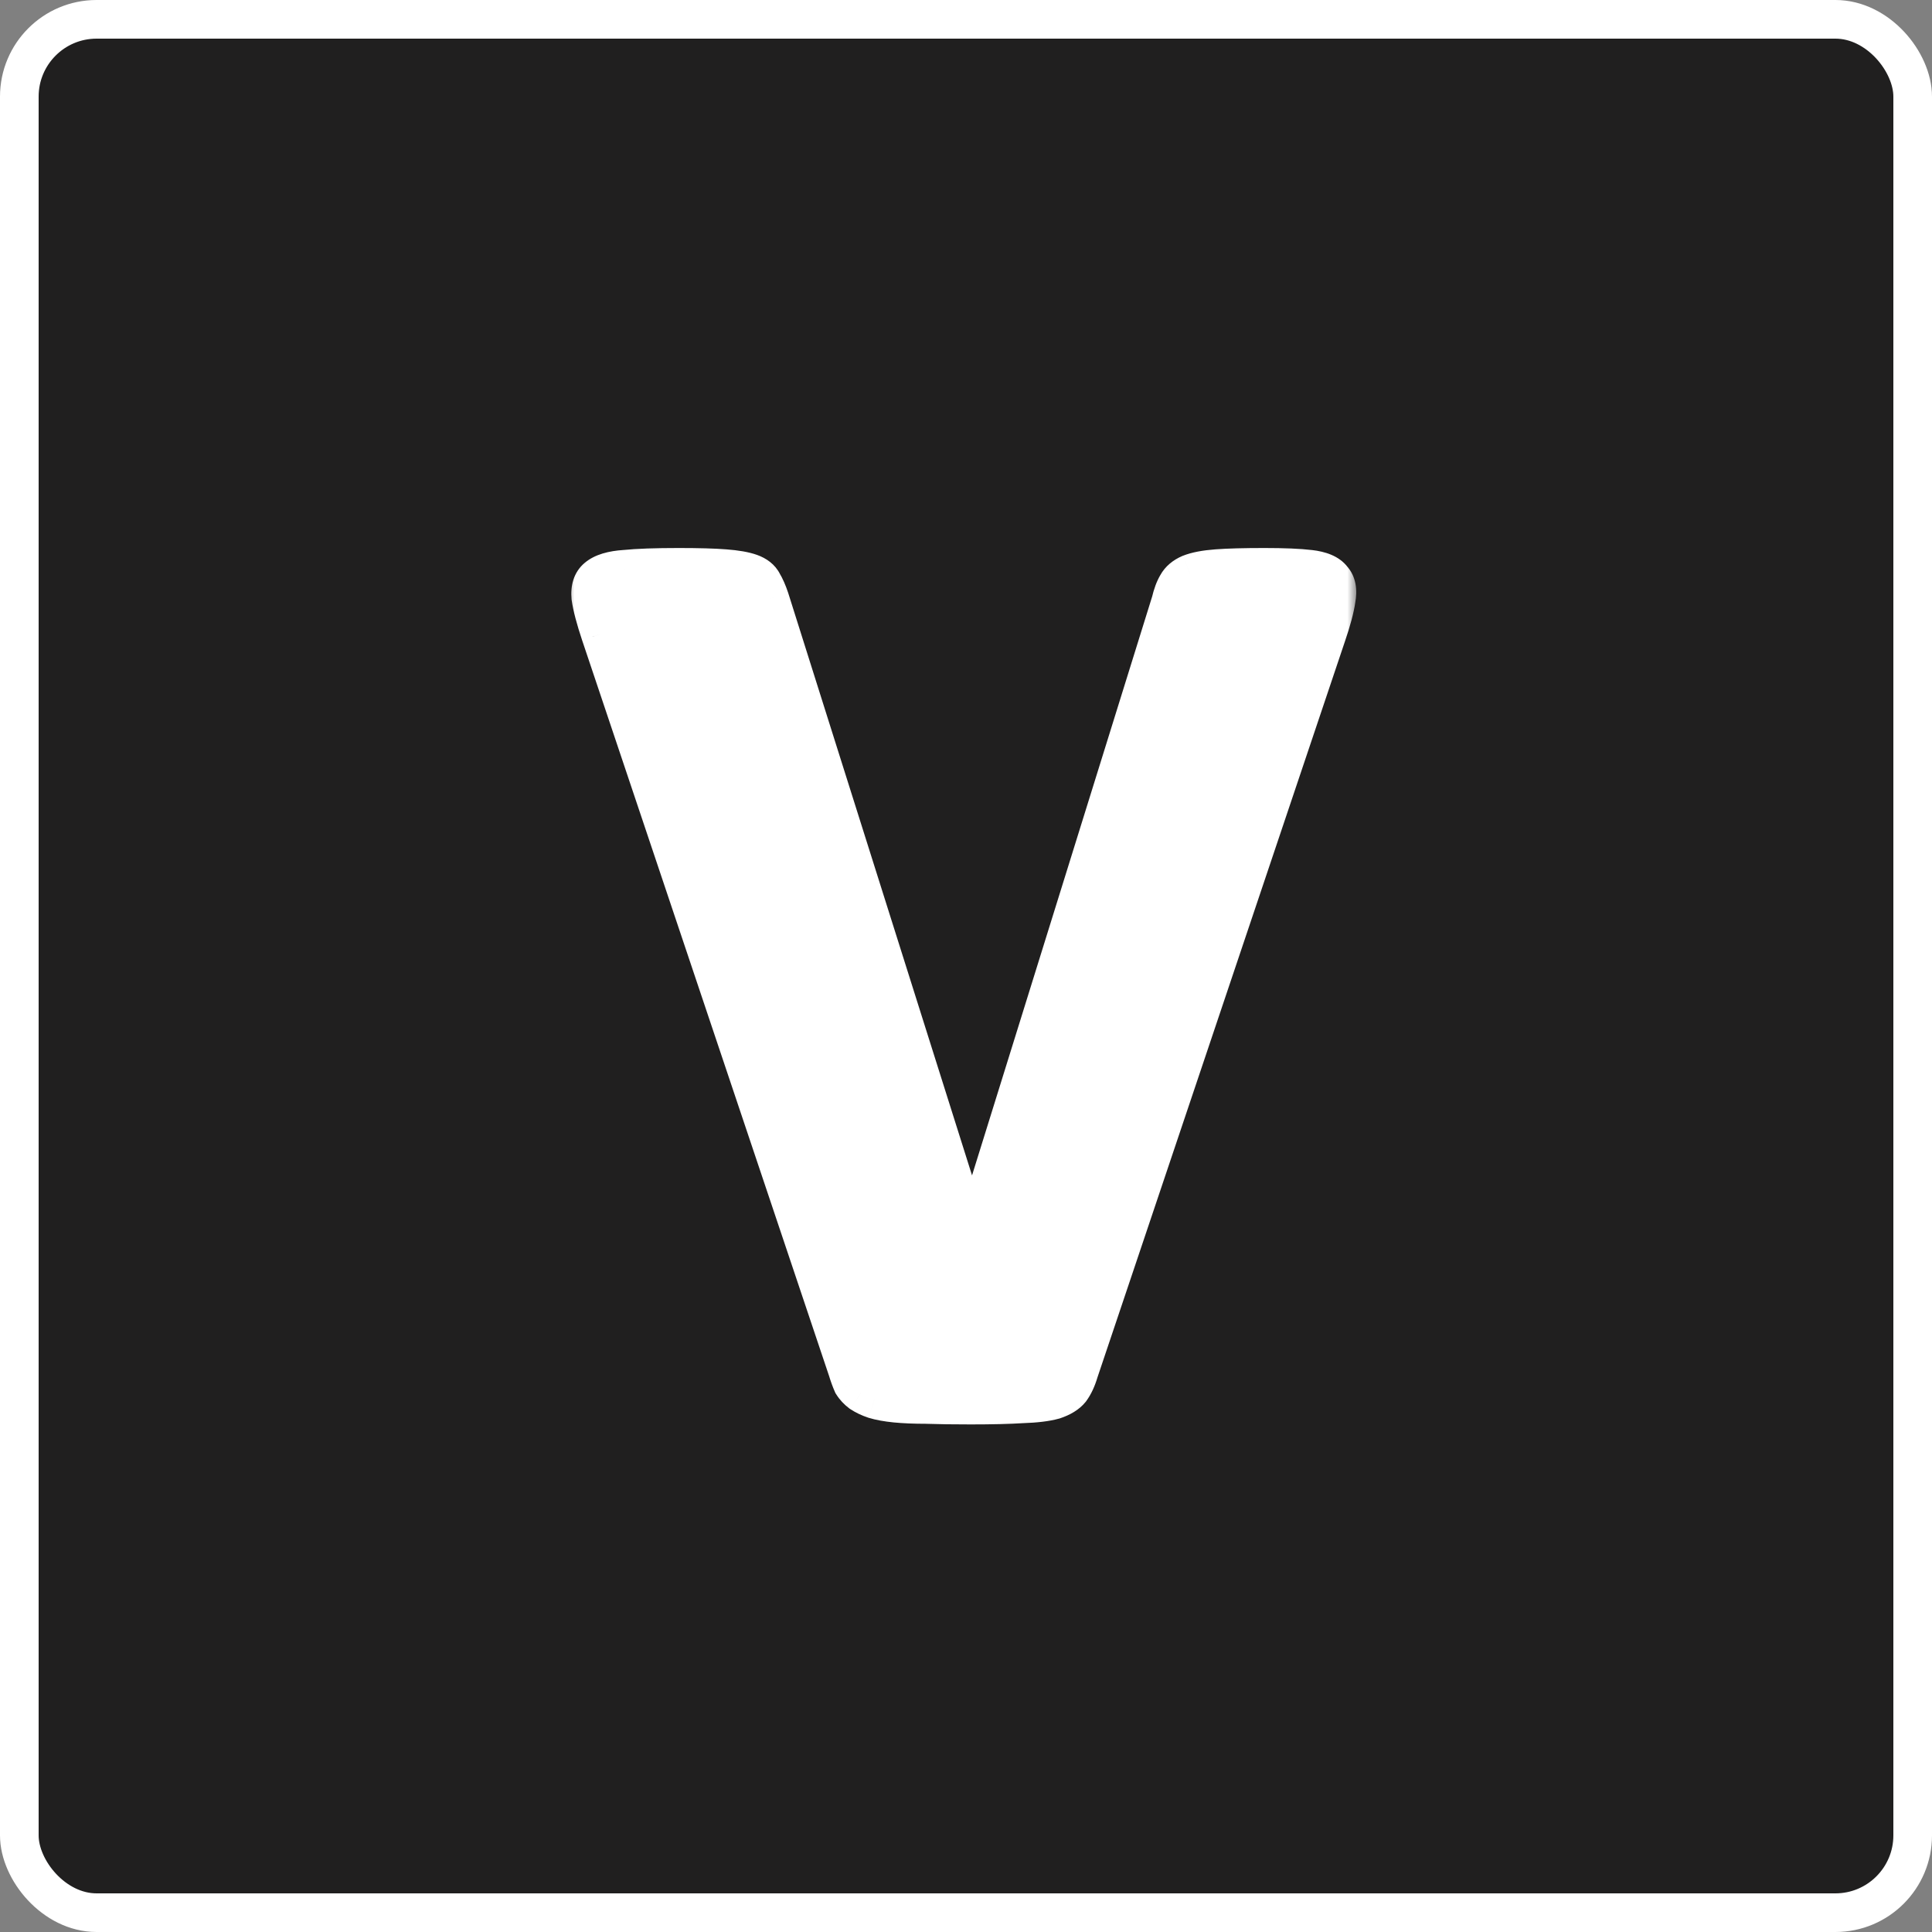 <?xml version="1.0" encoding="UTF-8"?> <svg xmlns="http://www.w3.org/2000/svg" width="100" height="100" viewBox="0 0 100 100" fill="none"><rect x="0" y="0" width="100" height="100" fill="#808080" stroke="none"/><rect x="1" y="1" width="98" height="98" rx="4" fill="#201F1F" stroke="white" stroke-width="2"></rect><mask id="path-2-outside-1_135_16" maskUnits="userSpaceOnUse" x="29.235" y="27.529" width="41" height="47" fill="black"><rect fill="white" x="29.235" y="27.529" width="41" height="47"></rect><path d="M55.847 71.002C55.736 71.378 55.593 71.688 55.416 71.932C55.239 72.153 54.951 72.33 54.552 72.463C54.154 72.574 53.611 72.64 52.925 72.662C52.239 72.706 51.343 72.728 50.236 72.728C49.35 72.728 48.587 72.717 47.945 72.695C47.325 72.695 46.794 72.673 46.351 72.629C45.908 72.585 45.543 72.518 45.255 72.43C44.99 72.341 44.757 72.231 44.558 72.098C44.381 71.965 44.237 71.81 44.127 71.633C44.038 71.434 43.949 71.19 43.861 70.902L31.078 32.818C30.812 32.022 30.646 31.391 30.58 30.926C30.535 30.461 30.646 30.118 30.912 29.896C31.199 29.653 31.675 29.509 32.339 29.465C33.004 29.398 33.933 29.365 35.129 29.365C36.147 29.365 36.944 29.387 37.519 29.432C38.095 29.476 38.537 29.553 38.847 29.664C39.157 29.775 39.367 29.941 39.478 30.162C39.611 30.384 39.733 30.66 39.843 30.992L50.302 64.129H50.336L60.595 31.158C60.684 30.782 60.794 30.483 60.927 30.262C61.06 30.018 61.282 29.83 61.591 29.697C61.923 29.564 62.388 29.476 62.986 29.432C63.584 29.387 64.403 29.365 65.443 29.365C66.461 29.365 67.247 29.398 67.8 29.465C68.376 29.531 68.763 29.697 68.963 29.963C69.184 30.206 69.25 30.561 69.162 31.025C69.095 31.49 68.929 32.11 68.664 32.885L55.847 71.002Z"></path></mask><path d="M55.847 71.002C55.736 71.378 55.593 71.688 55.416 71.932C55.239 72.153 54.951 72.33 54.552 72.463C54.154 72.574 53.611 72.64 52.925 72.662C52.239 72.706 51.343 72.728 50.236 72.728C49.35 72.728 48.587 72.717 47.945 72.695C47.325 72.695 46.794 72.673 46.351 72.629C45.908 72.585 45.543 72.518 45.255 72.43C44.99 72.341 44.757 72.231 44.558 72.098C44.381 71.965 44.237 71.81 44.127 71.633C44.038 71.434 43.949 71.19 43.861 70.902L31.078 32.818C30.812 32.022 30.646 31.391 30.58 30.926C30.535 30.461 30.646 30.118 30.912 29.896C31.199 29.653 31.675 29.509 32.339 29.465C33.004 29.398 33.933 29.365 35.129 29.365C36.147 29.365 36.944 29.387 37.519 29.432C38.095 29.476 38.537 29.553 38.847 29.664C39.157 29.775 39.367 29.941 39.478 30.162C39.611 30.384 39.733 30.66 39.843 30.992L50.302 64.129H50.336L60.595 31.158C60.684 30.782 60.794 30.483 60.927 30.262C61.06 30.018 61.282 29.83 61.591 29.697C61.923 29.564 62.388 29.476 62.986 29.432C63.584 29.387 64.403 29.365 65.443 29.365C66.461 29.365 67.247 29.398 67.8 29.465C68.376 29.531 68.763 29.697 68.963 29.963C69.184 30.206 69.25 30.561 69.162 31.025C69.095 31.49 68.929 32.11 68.664 32.885L55.847 71.002Z" fill="white"></path><path d="M55.847 71.002L54.899 70.683L54.893 70.701L54.888 70.72L55.847 71.002ZM55.416 71.932L56.197 72.556L56.211 72.538L56.224 72.52L55.416 71.932ZM54.552 72.463L54.82 73.426L54.844 73.42L54.868 73.412L54.552 72.463ZM52.925 72.662L52.893 71.663L52.877 71.663L52.861 71.664L52.925 72.662ZM47.945 72.695L47.979 71.696L47.962 71.695H47.945V72.695ZM46.351 72.629L46.252 73.624L46.351 72.629ZM45.255 72.43L44.939 73.378L44.95 73.382L44.961 73.385L45.255 72.43ZM44.558 72.098L43.958 72.898L43.98 72.914L44.004 72.93L44.558 72.098ZM44.127 71.633L43.213 72.039L43.241 72.103L43.279 72.163L44.127 71.633ZM43.861 70.902L44.817 70.608L44.813 70.596L44.809 70.584L43.861 70.902ZM31.078 32.818L30.129 33.135L30.13 33.137L31.078 32.818ZM30.58 30.926L29.584 31.021L29.586 31.044L29.59 31.067L30.58 30.926ZM30.912 29.896L31.552 30.665L31.558 30.66L30.912 29.896ZM32.339 29.465L32.406 30.463L32.422 30.462L32.439 30.46L32.339 29.465ZM39.478 30.162L38.584 30.609L38.601 30.644L38.621 30.677L39.478 30.162ZM39.843 30.992L40.797 30.691L40.794 30.684L40.792 30.676L39.843 30.992ZM50.302 64.129L49.349 64.43L49.569 65.129H50.302V64.129ZM50.336 64.129V65.129H51.072L51.29 64.426L50.336 64.129ZM60.595 31.158L61.55 31.455L61.561 31.422L61.569 31.387L60.595 31.158ZM60.927 30.262L61.785 30.776L61.795 30.759L61.805 30.741L60.927 30.262ZM61.591 29.697L61.22 28.769L61.209 28.773L61.197 28.778L61.591 29.697ZM67.8 29.465L67.681 30.458L67.686 30.458L67.8 29.465ZM68.963 29.963L68.162 30.563L68.191 30.601L68.222 30.636L68.963 29.963ZM69.162 31.025L68.179 30.838L68.175 30.861L68.172 30.884L69.162 31.025ZM68.664 32.885L67.718 32.56L67.716 32.566L68.664 32.885ZM54.888 70.72C54.8 71.018 54.7 71.216 54.607 71.344L56.224 72.52C56.486 72.16 56.673 71.739 56.807 71.284L54.888 70.72ZM54.635 71.307C54.623 71.322 54.534 71.415 54.236 71.514L54.868 73.412C55.367 73.245 55.854 72.984 56.197 72.556L54.635 71.307ZM54.285 71.499C53.997 71.579 53.545 71.642 52.893 71.663L52.958 73.662C53.678 73.638 54.311 73.568 54.82 73.426L54.285 71.499ZM52.861 71.664C52.205 71.707 51.332 71.728 50.236 71.728V73.728C51.353 73.728 52.273 73.706 52.99 73.66L52.861 71.664ZM50.236 71.728C49.358 71.728 48.606 71.718 47.979 71.696L47.91 73.695C48.567 73.717 49.343 73.728 50.236 73.728V71.728ZM47.945 71.695C47.346 71.695 46.85 71.674 46.451 71.634L46.252 73.624C46.737 73.672 47.304 73.695 47.945 73.695V71.695ZM46.451 71.634C46.046 71.593 45.752 71.536 45.55 71.474L44.961 73.385C45.335 73.5 45.771 73.576 46.252 73.624L46.451 71.634ZM45.572 71.481C45.377 71.416 45.227 71.342 45.113 71.266L44.004 72.93C44.288 73.119 44.603 73.266 44.939 73.378L45.572 71.481ZM45.158 71.298C45.074 71.234 45.016 71.169 44.974 71.103L43.279 72.163C43.458 72.451 43.688 72.695 43.958 72.898L45.158 71.298ZM45.04 71.227C44.973 71.075 44.898 70.871 44.817 70.608L42.905 71.196C43.001 71.509 43.103 71.793 43.213 72.039L45.04 71.227ZM44.809 70.584L32.026 32.5L30.13 33.137L42.913 71.221L44.809 70.584ZM32.026 32.502C31.767 31.725 31.623 31.161 31.57 30.784L29.59 31.067C29.669 31.62 29.857 32.318 30.129 33.135L32.026 32.502ZM31.575 30.831C31.562 30.696 31.578 30.637 31.581 30.627C31.582 30.623 31.581 30.629 31.574 30.64C31.566 30.651 31.558 30.66 31.552 30.665L30.271 29.128C29.668 29.631 29.521 30.354 29.584 31.021L31.575 30.831ZM31.558 30.66C31.599 30.625 31.811 30.502 32.406 30.463L32.273 28.467C31.54 28.516 30.8 28.681 30.266 29.133L31.558 30.66ZM32.439 30.46C33.054 30.398 33.945 30.365 35.129 30.365V28.365C33.922 28.365 32.953 28.398 32.24 28.47L32.439 30.46ZM35.129 30.365C36.137 30.365 36.905 30.387 37.442 30.429L37.596 28.435C36.983 28.387 36.156 28.365 35.129 28.365V30.365ZM37.442 30.429C37.985 30.47 38.325 30.539 38.511 30.606L39.184 28.722C38.75 28.567 38.204 28.481 37.596 28.435L37.442 30.429ZM38.511 30.606C38.586 30.633 38.615 30.654 38.618 30.657C38.619 30.657 38.614 30.654 38.606 30.645C38.599 30.635 38.591 30.623 38.584 30.609L40.373 29.715C40.113 29.195 39.654 28.89 39.184 28.722L38.511 30.606ZM38.621 30.677C38.705 30.818 38.8 31.023 38.895 31.308L40.792 30.676C40.666 30.297 40.517 29.949 40.336 29.648L38.621 30.677ZM38.89 31.293L49.349 64.43L51.256 63.828L40.797 30.691L38.89 31.293ZM50.302 65.129H50.336V63.129H50.302V65.129ZM51.29 64.426L61.55 31.455L59.64 30.861L49.381 63.832L51.29 64.426ZM61.569 31.387C61.644 31.067 61.724 30.877 61.785 30.776L60.07 29.747C59.864 30.09 59.724 30.497 59.622 30.929L61.569 31.387ZM61.805 30.741C61.809 30.734 61.836 30.68 61.985 30.616L61.197 28.778C60.727 28.98 60.311 29.303 60.049 29.783L61.805 30.741ZM61.963 30.626C62.157 30.548 62.505 30.47 63.06 30.429L62.912 28.434C62.271 28.482 61.69 28.581 61.22 28.769L61.963 30.626ZM63.06 30.429C63.621 30.387 64.412 30.365 65.443 30.365V28.365C64.393 28.365 63.546 28.387 62.912 28.434L63.06 30.429ZM65.443 30.365C66.448 30.365 67.187 30.398 67.681 30.458L67.919 28.472C67.307 28.398 66.474 28.365 65.443 28.365V30.365ZM67.686 30.458C67.91 30.484 68.05 30.525 68.129 30.558C68.204 30.591 68.193 30.603 68.162 30.563L69.763 29.363C69.311 28.761 68.573 28.547 67.915 28.471L67.686 30.458ZM68.222 30.636C68.212 30.624 68.204 30.612 68.198 30.6C68.193 30.589 68.194 30.586 68.195 30.595C68.2 30.618 68.207 30.692 68.179 30.838L70.144 31.212C70.264 30.581 70.217 29.856 69.702 29.29L68.222 30.636ZM68.172 30.884C68.118 31.257 67.976 31.808 67.718 32.56L69.61 33.209C69.883 32.412 70.072 31.723 70.152 31.167L68.172 30.884ZM67.716 32.566L54.899 70.683L56.795 71.321L69.612 33.203L67.716 32.566Z" fill="white" mask="url(#path-2-outside-1_135_16)"></path></svg> 